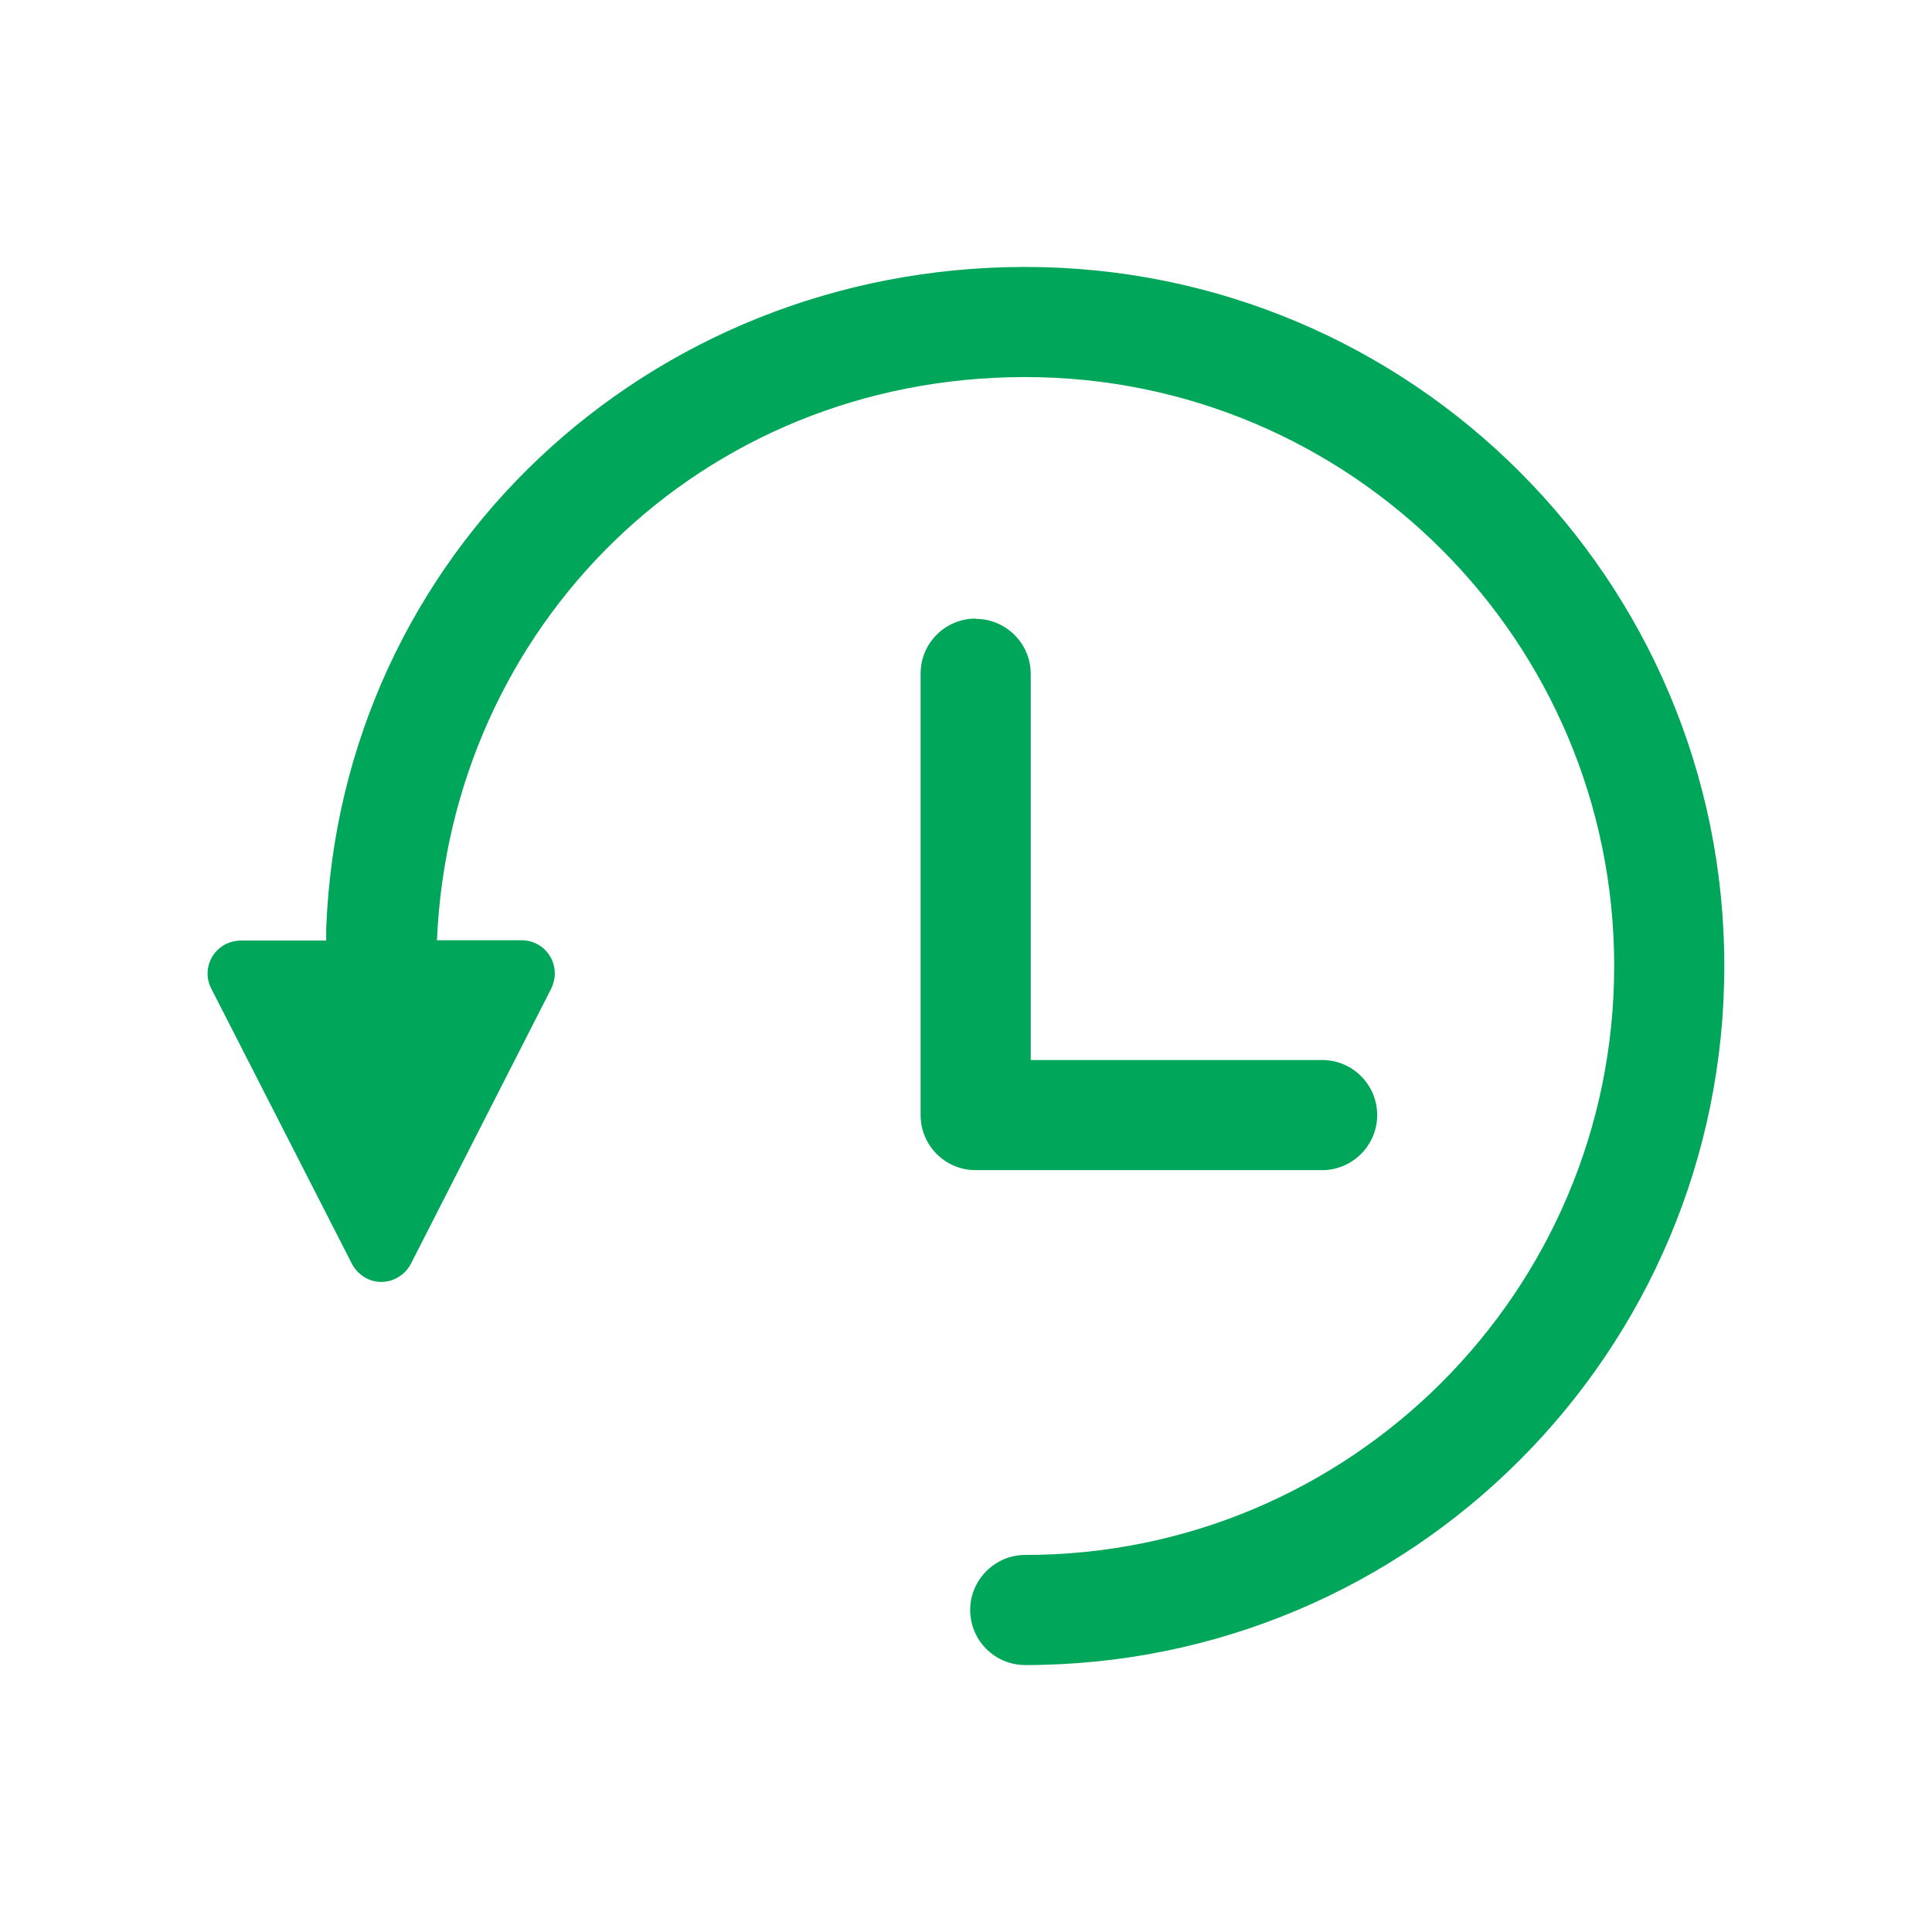 <?xml version="1.0" encoding="UTF-8"?><svg id="_图层_1" xmlns="http://www.w3.org/2000/svg" viewBox="0 0 60 60"><defs><style>.cls-1{fill:#00a659;}</style></defs><path class="cls-1" d="M31.84,8.29c11.99,0,21.71,9.72,21.71,21.71s-9.72,21.71-21.71,21.71c-.95,0-1.71-.77-1.71-1.71s.77-1.71,1.71-1.71c10.1,0,18.29-8.19,18.29-18.29s-8.19-18.29-18.29-18.29-17.85,7.76-18.27,17.49h2.63c.57,0,1.03.46,1.03,1.03,0,.16-.04.32-.11.47l-4.36,8.55c-.26.5-.88.71-1.38.45-.19-.1-.35-.26-.45-.45l-4.37-8.55c-.26-.5-.06-1.12.45-1.38.15-.07.3-.11.47-.11h2.65v-.35c.43-11.62,9.99-20.57,21.71-20.57ZM30.3,19.22c.95,0,1.71.77,1.71,1.71v11.99h9.05c.95,0,1.71.77,1.71,1.71s-.77,1.71-1.71,1.71h-10.76c-.95,0-1.71-.77-1.71-1.71v-13.71c0-.95.77-1.71,1.71-1.71Z"/></svg>
